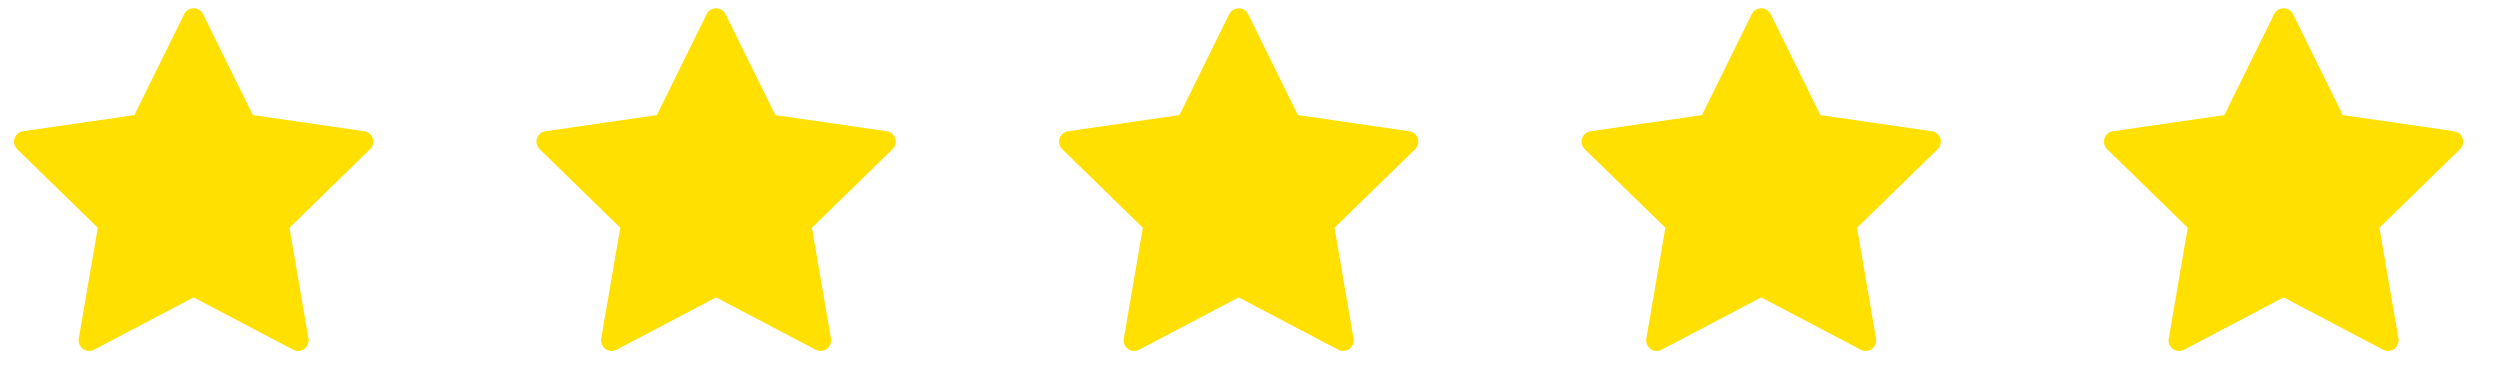 <?xml version="1.0" encoding="UTF-8"?> <svg xmlns="http://www.w3.org/2000/svg" width="61" height="9" viewBox="0 0 61 9" fill="none"><g clip-path="url(#clip0_616_7698)"><path d="M9.095 3.377C9.064 3.284 8.984 3.216 8.887 3.202L6.17 2.808L4.955 0.345C4.912 0.258 4.822 0.202 4.724 0.202C4.627 0.202 4.537 0.258 4.494 0.345L3.279 2.808L0.562 3.202C0.465 3.216 0.385 3.284 0.354 3.377C0.324 3.47 0.349 3.572 0.419 3.64L2.386 5.557L1.921 8.263C1.905 8.36 1.945 8.457 2.024 8.515C2.068 8.547 2.121 8.564 2.175 8.564C2.215 8.564 2.256 8.554 2.294 8.534L4.724 7.256L7.155 8.534C7.241 8.58 7.346 8.572 7.425 8.515C7.504 8.457 7.544 8.36 7.527 8.263L7.063 5.557L9.03 3.64C9.1 3.572 9.125 3.47 9.095 3.377Z" fill="#FFE000"></path></g><g clip-path="url(#clip1_616_7698)"><path d="M21.843 3.377C21.812 3.284 21.732 3.216 21.635 3.202L18.918 2.808L17.703 0.345C17.66 0.258 17.57 0.202 17.473 0.202C17.375 0.202 17.285 0.258 17.242 0.345L16.027 2.808L13.31 3.202C13.213 3.216 13.133 3.284 13.102 3.377C13.072 3.47 13.097 3.572 13.167 3.64L15.134 5.557L14.669 8.263C14.653 8.36 14.693 8.457 14.772 8.515C14.816 8.547 14.869 8.564 14.923 8.564C14.963 8.564 15.005 8.554 15.042 8.534L17.473 7.256L19.903 8.534C19.989 8.58 20.094 8.572 20.173 8.515C20.252 8.457 20.292 8.36 20.276 8.263L19.811 5.557L21.778 3.64C21.848 3.572 21.873 3.47 21.843 3.377Z" fill="#FFE000"></path></g><g clip-path="url(#clip2_616_7698)"><path d="M34.594 3.377C34.563 3.284 34.483 3.216 34.386 3.202L31.669 2.808L30.454 0.345C30.41 0.258 30.321 0.202 30.224 0.202C30.126 0.202 30.037 0.258 29.993 0.345L28.778 2.808L26.061 3.202C25.964 3.216 25.884 3.284 25.853 3.377C25.823 3.47 25.848 3.572 25.918 3.64L27.885 5.557L27.421 8.263C27.404 8.36 27.444 8.457 27.523 8.515C27.567 8.547 27.62 8.564 27.674 8.564C27.715 8.564 27.756 8.554 27.793 8.534L30.224 7.256L32.654 8.534C32.74 8.58 32.845 8.572 32.924 8.515C33.003 8.457 33.043 8.36 33.026 8.263L32.562 5.557L34.529 3.64C34.599 3.572 34.624 3.47 34.594 3.377Z" fill="#FFE000"></path></g><g clip-path="url(#clip3_616_7698)"><path d="M47.344 3.377C47.313 3.284 47.233 3.216 47.136 3.202L44.419 2.808L43.204 0.345C43.16 0.258 43.071 0.202 42.974 0.202C42.876 0.202 42.786 0.258 42.743 0.345L41.528 2.808L38.811 3.202C38.714 3.216 38.634 3.284 38.603 3.377C38.573 3.47 38.598 3.572 38.668 3.64L40.635 5.557L40.17 8.263C40.154 8.36 40.194 8.457 40.273 8.515C40.317 8.547 40.37 8.564 40.424 8.564C40.465 8.564 40.505 8.554 40.543 8.534L42.974 7.256L45.404 8.534C45.49 8.58 45.595 8.572 45.674 8.515C45.753 8.457 45.793 8.36 45.776 8.263L45.312 5.557L47.279 3.64C47.349 3.572 47.374 3.47 47.344 3.377Z" fill="#FFE000"></path></g><g clip-path="url(#clip4_616_7698)"><path d="M60.09 3.377C60.059 3.284 59.979 3.216 59.882 3.202L57.165 2.808L55.95 0.345C55.907 0.258 55.817 0.202 55.72 0.202C55.622 0.202 55.533 0.258 55.489 0.345L54.274 2.808L51.557 3.202C51.46 3.216 51.38 3.284 51.349 3.377C51.319 3.47 51.344 3.572 51.414 3.64L53.381 5.557L52.917 8.263C52.9 8.36 52.94 8.457 53.019 8.515C53.063 8.547 53.116 8.564 53.17 8.564C53.211 8.564 53.252 8.554 53.289 8.534L55.72 7.256L58.15 8.534C58.236 8.58 58.341 8.572 58.42 8.515C58.499 8.457 58.539 8.36 58.523 8.263L58.058 5.557L60.025 3.64C60.095 3.572 60.12 3.47 60.09 3.377Z" fill="#FFE000"></path></g><defs><clipPath id="clip0_616_7698"><rect width="8.765" height="8.765" fill="white" transform="translate(0.342)"></rect></clipPath><clipPath id="clip1_616_7698"><rect width="8.765" height="8.765" fill="white" transform="translate(13.092)"></rect></clipPath><clipPath id="clip2_616_7698"><rect width="8.765" height="8.765" fill="white" transform="translate(25.841)"></rect></clipPath><clipPath id="clip3_616_7698"><rect width="8.765" height="8.765" fill="white" transform="translate(38.591)"></rect></clipPath><clipPath id="clip4_616_7698"><rect width="8.765" height="8.765" fill="white" transform="translate(51.34)"></rect></clipPath></defs></svg> 